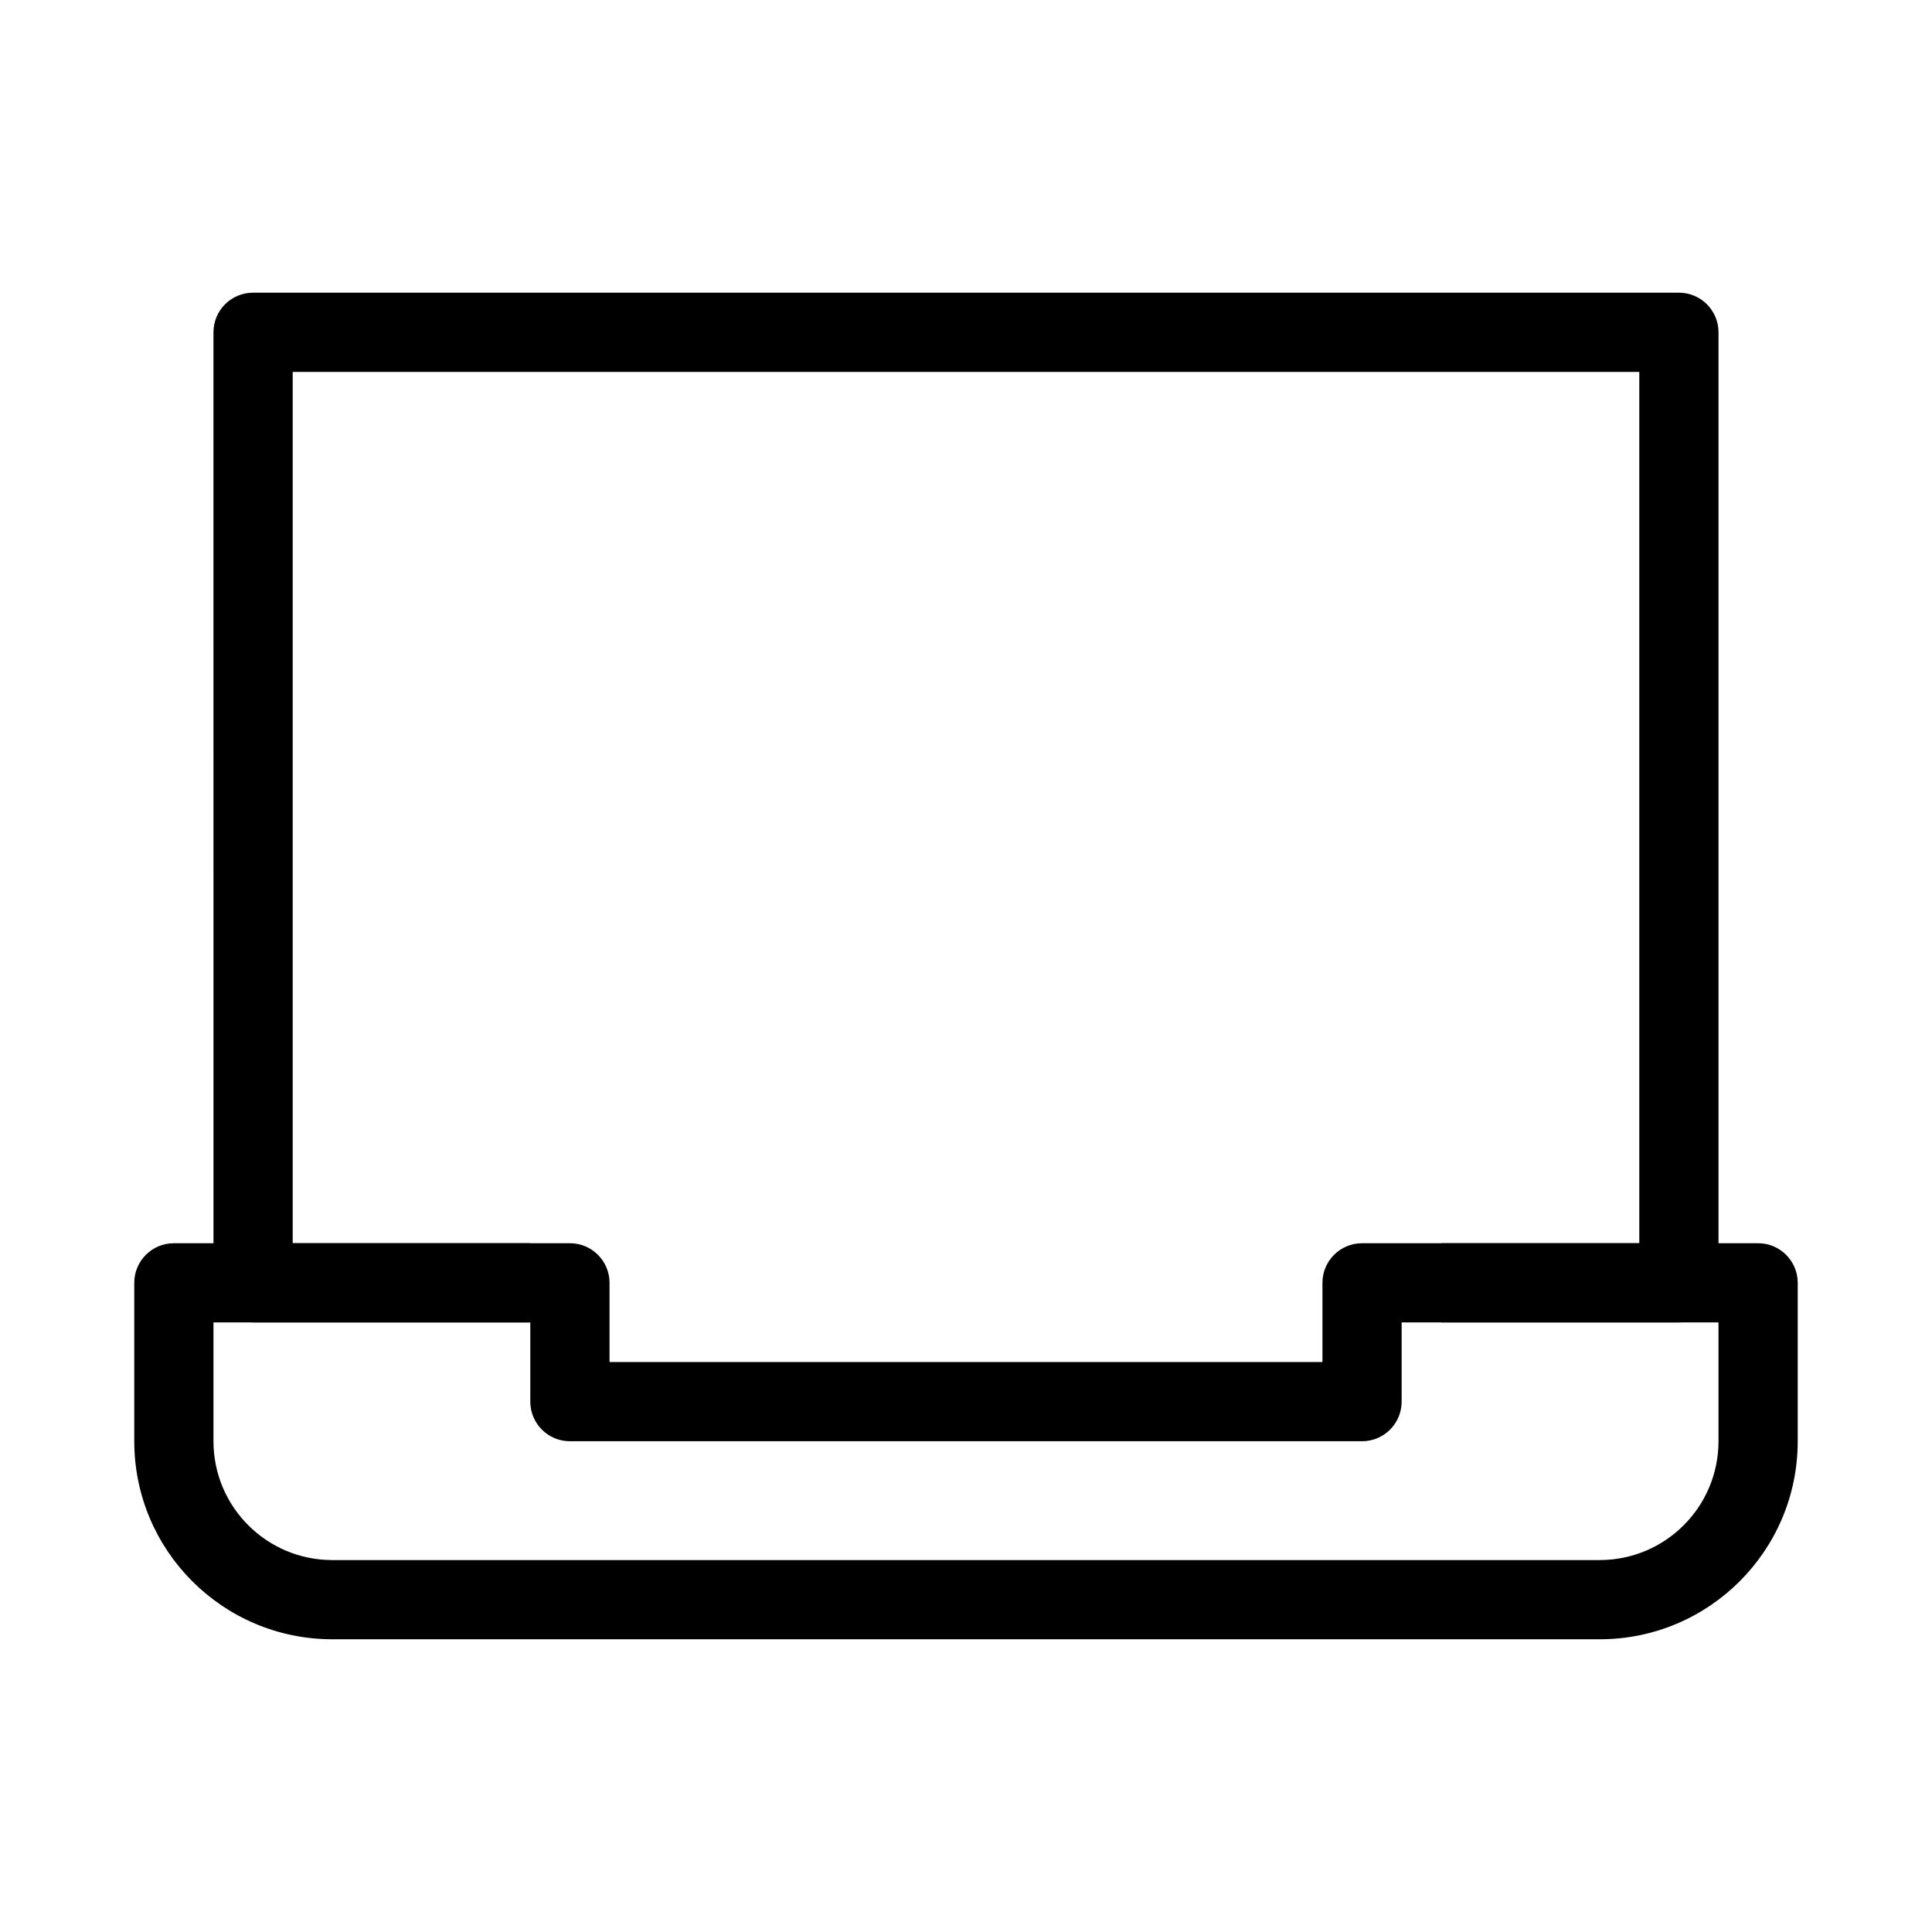 <?xml version="1.0" encoding="UTF-8"?>
<!-- Uploaded to: ICON Repo, www.iconrepo.com, Generator: ICON Repo Mixer Tools -->
<svg fill="#000000" width="800px" height="800px" version="1.1" viewBox="144 144 512 512" xmlns="http://www.w3.org/2000/svg">
 <g fill-rule="evenodd">
  <path d="m200.57 232.06c0-5.797 4.699-10.496 10.496-10.496h377.86c5.797 0 10.496 4.699 10.496 10.496v251.9c0 5.797-4.699 10.496-10.496 10.496h-62.977v-20.988h52.48v-230.91h-356.86v230.91h62.977v20.988h-73.473c-5.797 0-10.496-4.699-10.496-10.496z"/>
  <path d="m179.58 483.96c0-5.793 4.699-10.492 10.496-10.492h104.96c5.797 0 10.496 4.699 10.496 10.492v20.992h188.93v-20.992c0-5.793 4.703-10.492 10.496-10.492h104.96c5.797 0 10.496 4.699 10.496 10.492v41.984c0 28.984-23.496 52.48-52.48 52.48h-335.87c-28.984 0-52.48-23.496-52.48-52.48zm20.992 10.496v31.488c0 17.391 14.098 31.488 31.488 31.488h335.87c17.391 0 31.488-14.098 31.488-31.488v-31.488h-83.969v20.992c0 5.797-4.699 10.496-10.496 10.496h-209.92c-5.797 0-10.496-4.699-10.496-10.496v-20.992z"/>
 </g>
</svg>